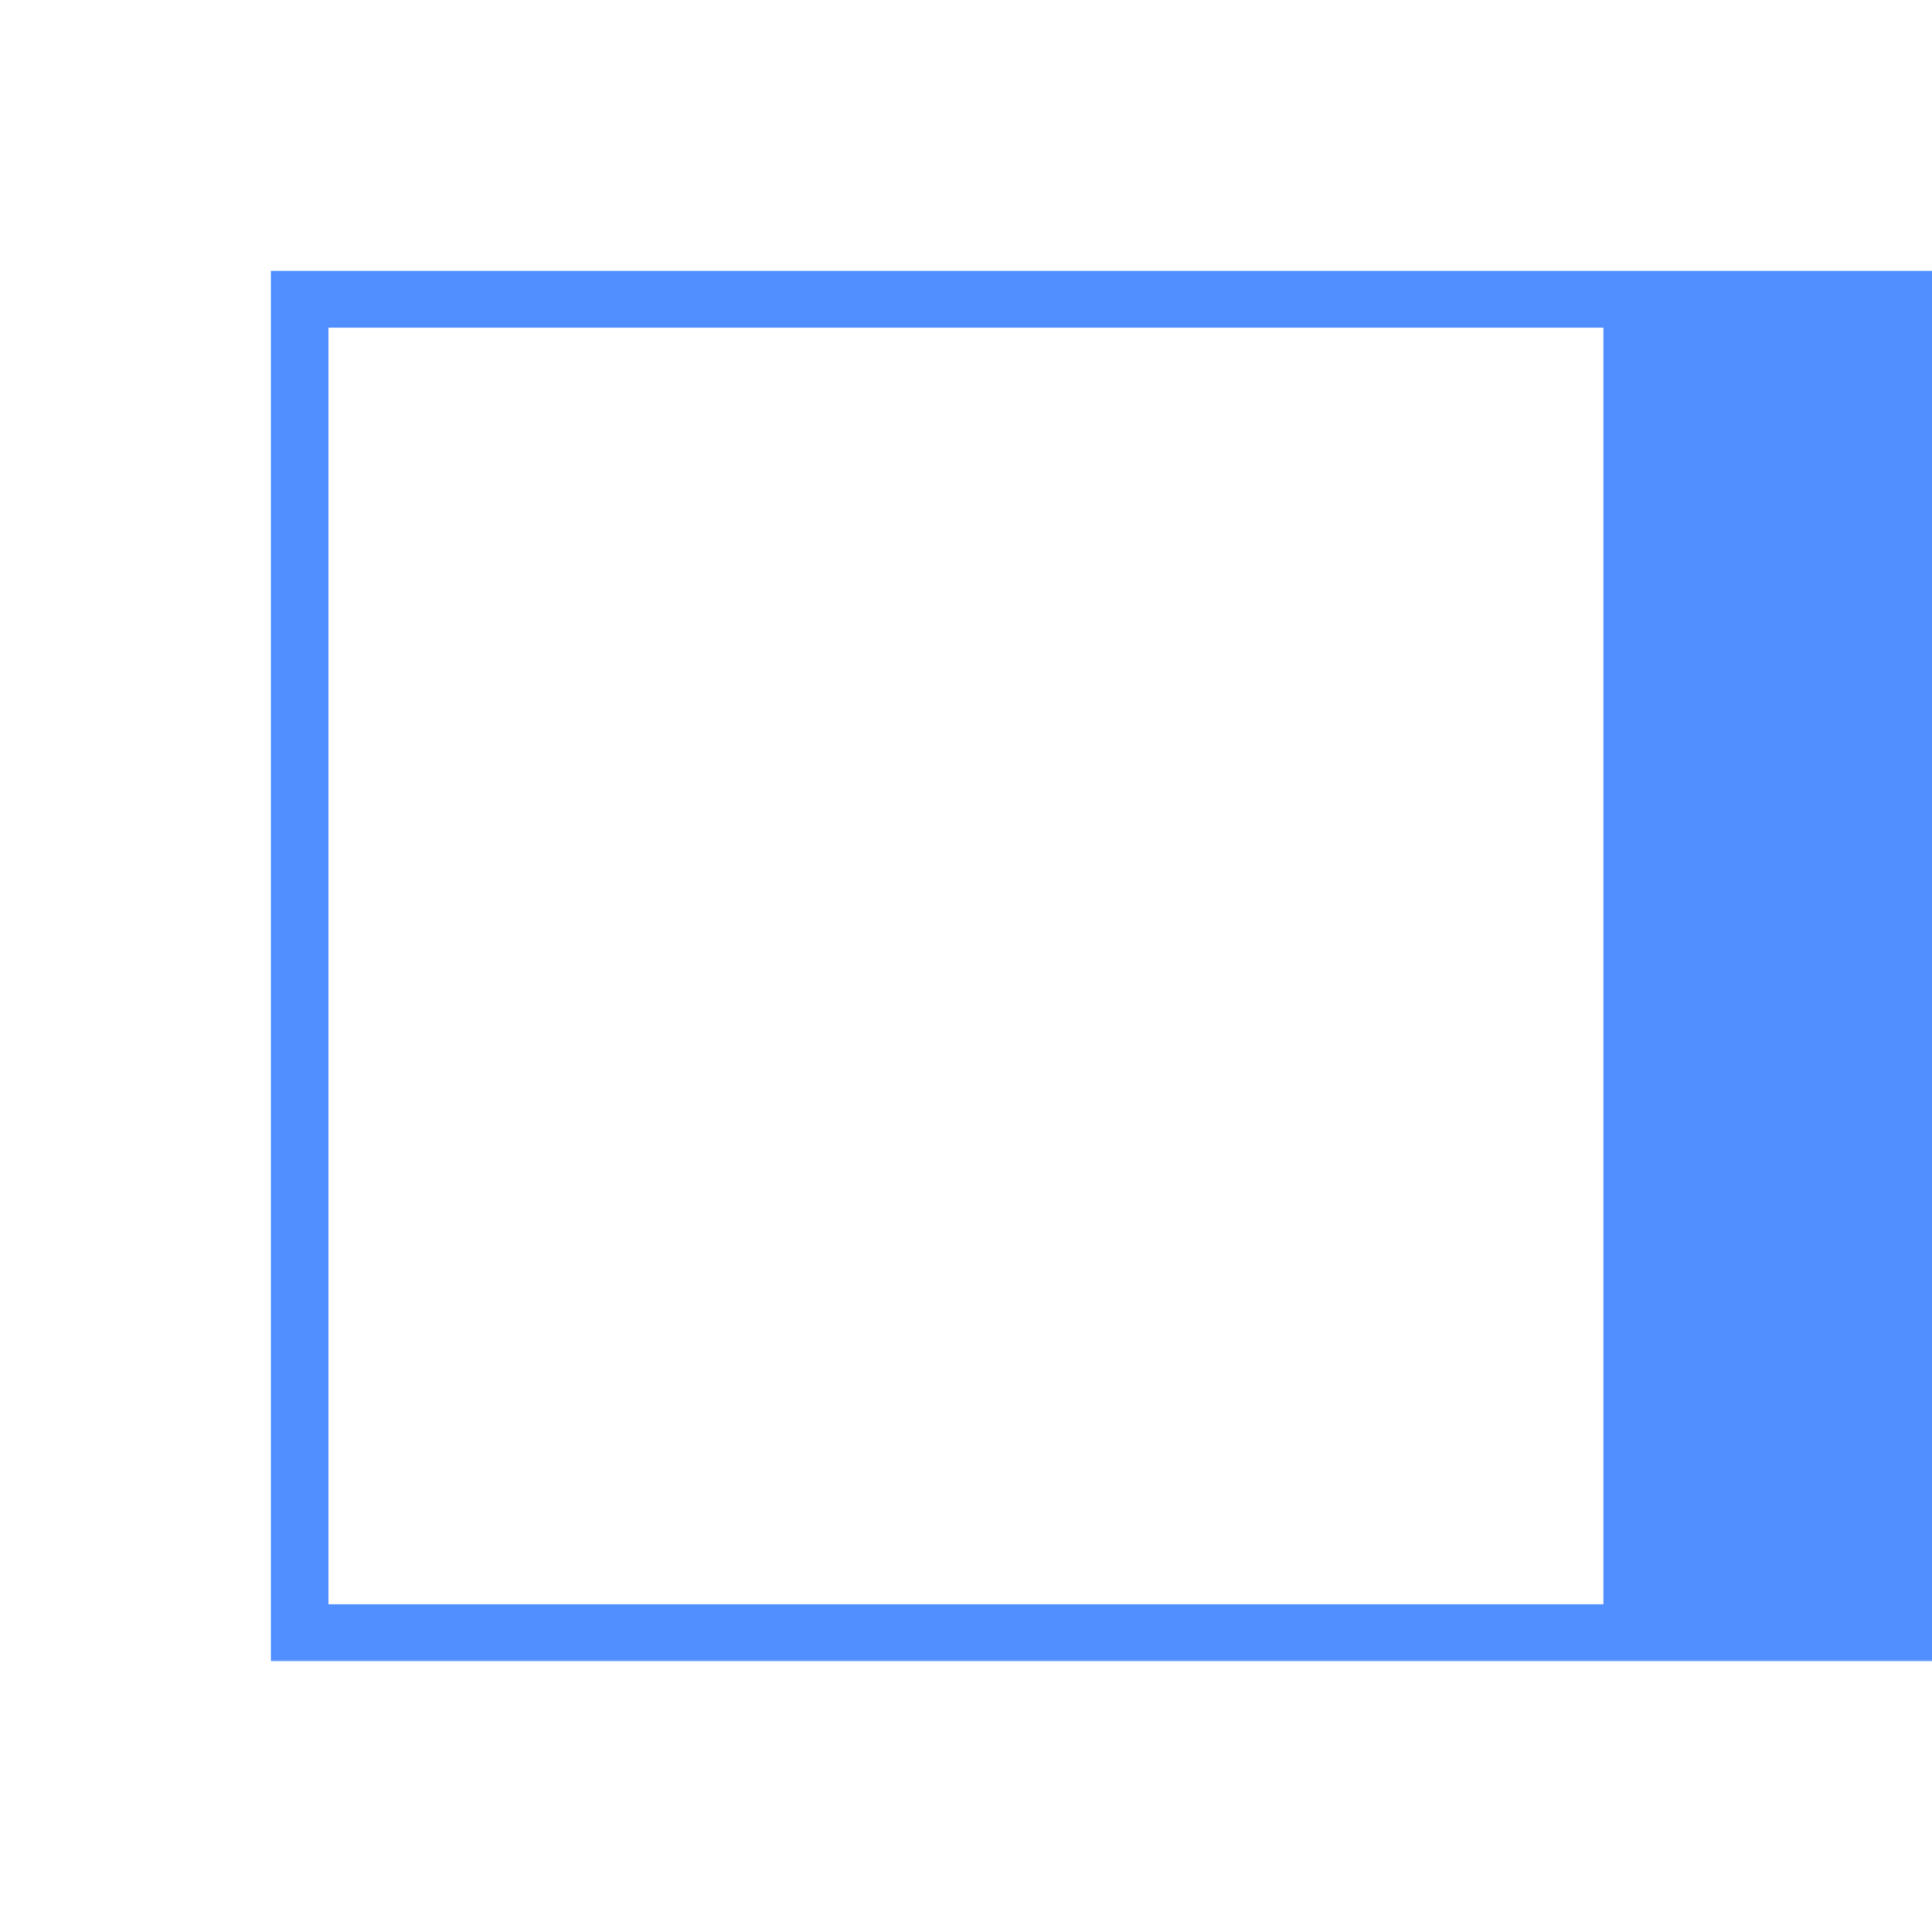 <?xml version="1.0" encoding="UTF-8"?>
<!-- My Brand New Logo (1.0.178), id: DDOJ7yKlpVc71myKGXgp (1.2.2), date: 2023-09-18 22:00 -->
<svg version="1.1" preserveAspectRatio="xMidYMid meet" xmlns="http://www.w3.org/2000/svg" xmlns:xlink="http://www.w3.org/1999/xlink" viewBox="0 0 1000 1000" width="1000" height="1000">
	<defs>
		<path id="def-1" d="M200.083,425.021 C200.083,256.318,256.318,200.083,425.021,200.083 L574.979,200.083 C743.682,200.083,799.917,256.318,799.917,425.021 L799.917,574.979 C799.917,743.682,743.682,799.917,574.979,799.917 L425.021,799.917 C256.318,799.917,200.083,743.682,200.083,574.979 Z" stroke-linecap="round" stroke-linejoin="round" stroke-miterlimit="25"></path>
		<g id="def-2">
			<path d="M224.888,500 A275.112,275.112 0 1 0 775.112,500 A275.112,275.112 0 1 0 224.888,500 Z M763.115,500 A263.116,263.116 0 1 1 236.884,500 A263.116,263.116 0 1 1 763.115,500 Z M257.144,500 A242.856,242.856 0 1 0 742.856,500 A242.856,242.856 0 1 0 257.144,500 Z" fill="#fff"></path>
			<use xlink:href="#def-3"></use>
		</g>
		<g id="def-3" transform="matrix(2.955, 0, 0, 2.955, 365.544, 365.544)" fill="#000" stroke="none" stroke-width="1">
			<g transform="translate(-4.5, -4.5)">
				<g></g>
				<path d=" M55.2,30.6 c0.7,0,1.2 -0.5,1.2 -1.2 c0 -0.7 -0.6 -1.3 -1.2 -1.3 h-9.8 c-0.7,0 -1.2,0.6 -1.2,1.3 c0,0.7,0.6,1.2,1.2,1.2 H55.2 z M50.3,67.5 c-1.4,0 -2.5,1.1 -2.5,2.5 c0,1.4,1.1,2.5,2.5,2.5 c1.4,0,2.5 -1.1,2.5 -2.5 C52.8,68.6,51.7,67.5,50.3,67.5 L50.3,67.5 z M50,5 C25.1,5,5,25.1,5,50 c0,24.8,20.1,45,45,45 s45 -20.2,45 -45 C95,25.1,74.9,5,50,5 L50,5 z M66,70.8 c0,3.4 -2.8,6.1 -6.1,6.1 H40.2 c-3.4,0 -6.1 -2.8 -6.1 -6.1 V29.1 c0 -3.4,2.7 -6.1,6.1 -6.1 h19.6 c3.4,0,6.1,2.8,6.1,6.1 V70.8 z M39.3,33.2 c-0.7,0 -1.3,0.6 -1.3,1.3 V64 c0,0.7,0.6,1.3,1.3,1.3 h22.1 c0.7,0,1.3 -0.6,1.3 -1.3 V34.5 c0 -0.7 -0.6 -1.3 -1.3 -1.3 H39.3 z"></path>
			</g>
		</g>
		<g id="def-4">
			<use xlink:href="#def-1" stroke-width="0"></use>
		</g>
		<mask id="mask-1" x="104.11" y="104.11" width="1026.168" height="791.78" maskUnits="userSpaceOnUse" stroke-width="0">
			<rect x="140.1" y="140.1" width="954.188" height="719.8" fill="#000"></rect>
			<use xlink:href="#def-4" fill="#fff" stroke="#fff"></use>
		</mask>
		<mask id="mask-2" x="136.852" y="136.441" width="726.296" height="727.117" maskUnits="userSpaceOnUse" stroke-width="0">
			<rect x="169.865" y="169.455" width="660.269" height="661.09" fill="#000"></rect>
			<use xlink:href="#def-2" fill="#fff" stroke="#fff"></use>
		</mask>
	</defs>
	<rect id="background-1" x="0" y="0" width="1000" height="1000" fill="#ffffff"></rect>
	<g mask="url(#mask-1)">
		<rect x="140.1" y="140.1" width="954.188" height="719.8" fill="#518eff"></rect>
		<g mask="url(#mask-2)">
			<rect x="169.865" y="169.455" width="660.269" height="661.09" fill="#ffffff"></rect>
		</g>
	</g>
</svg>
